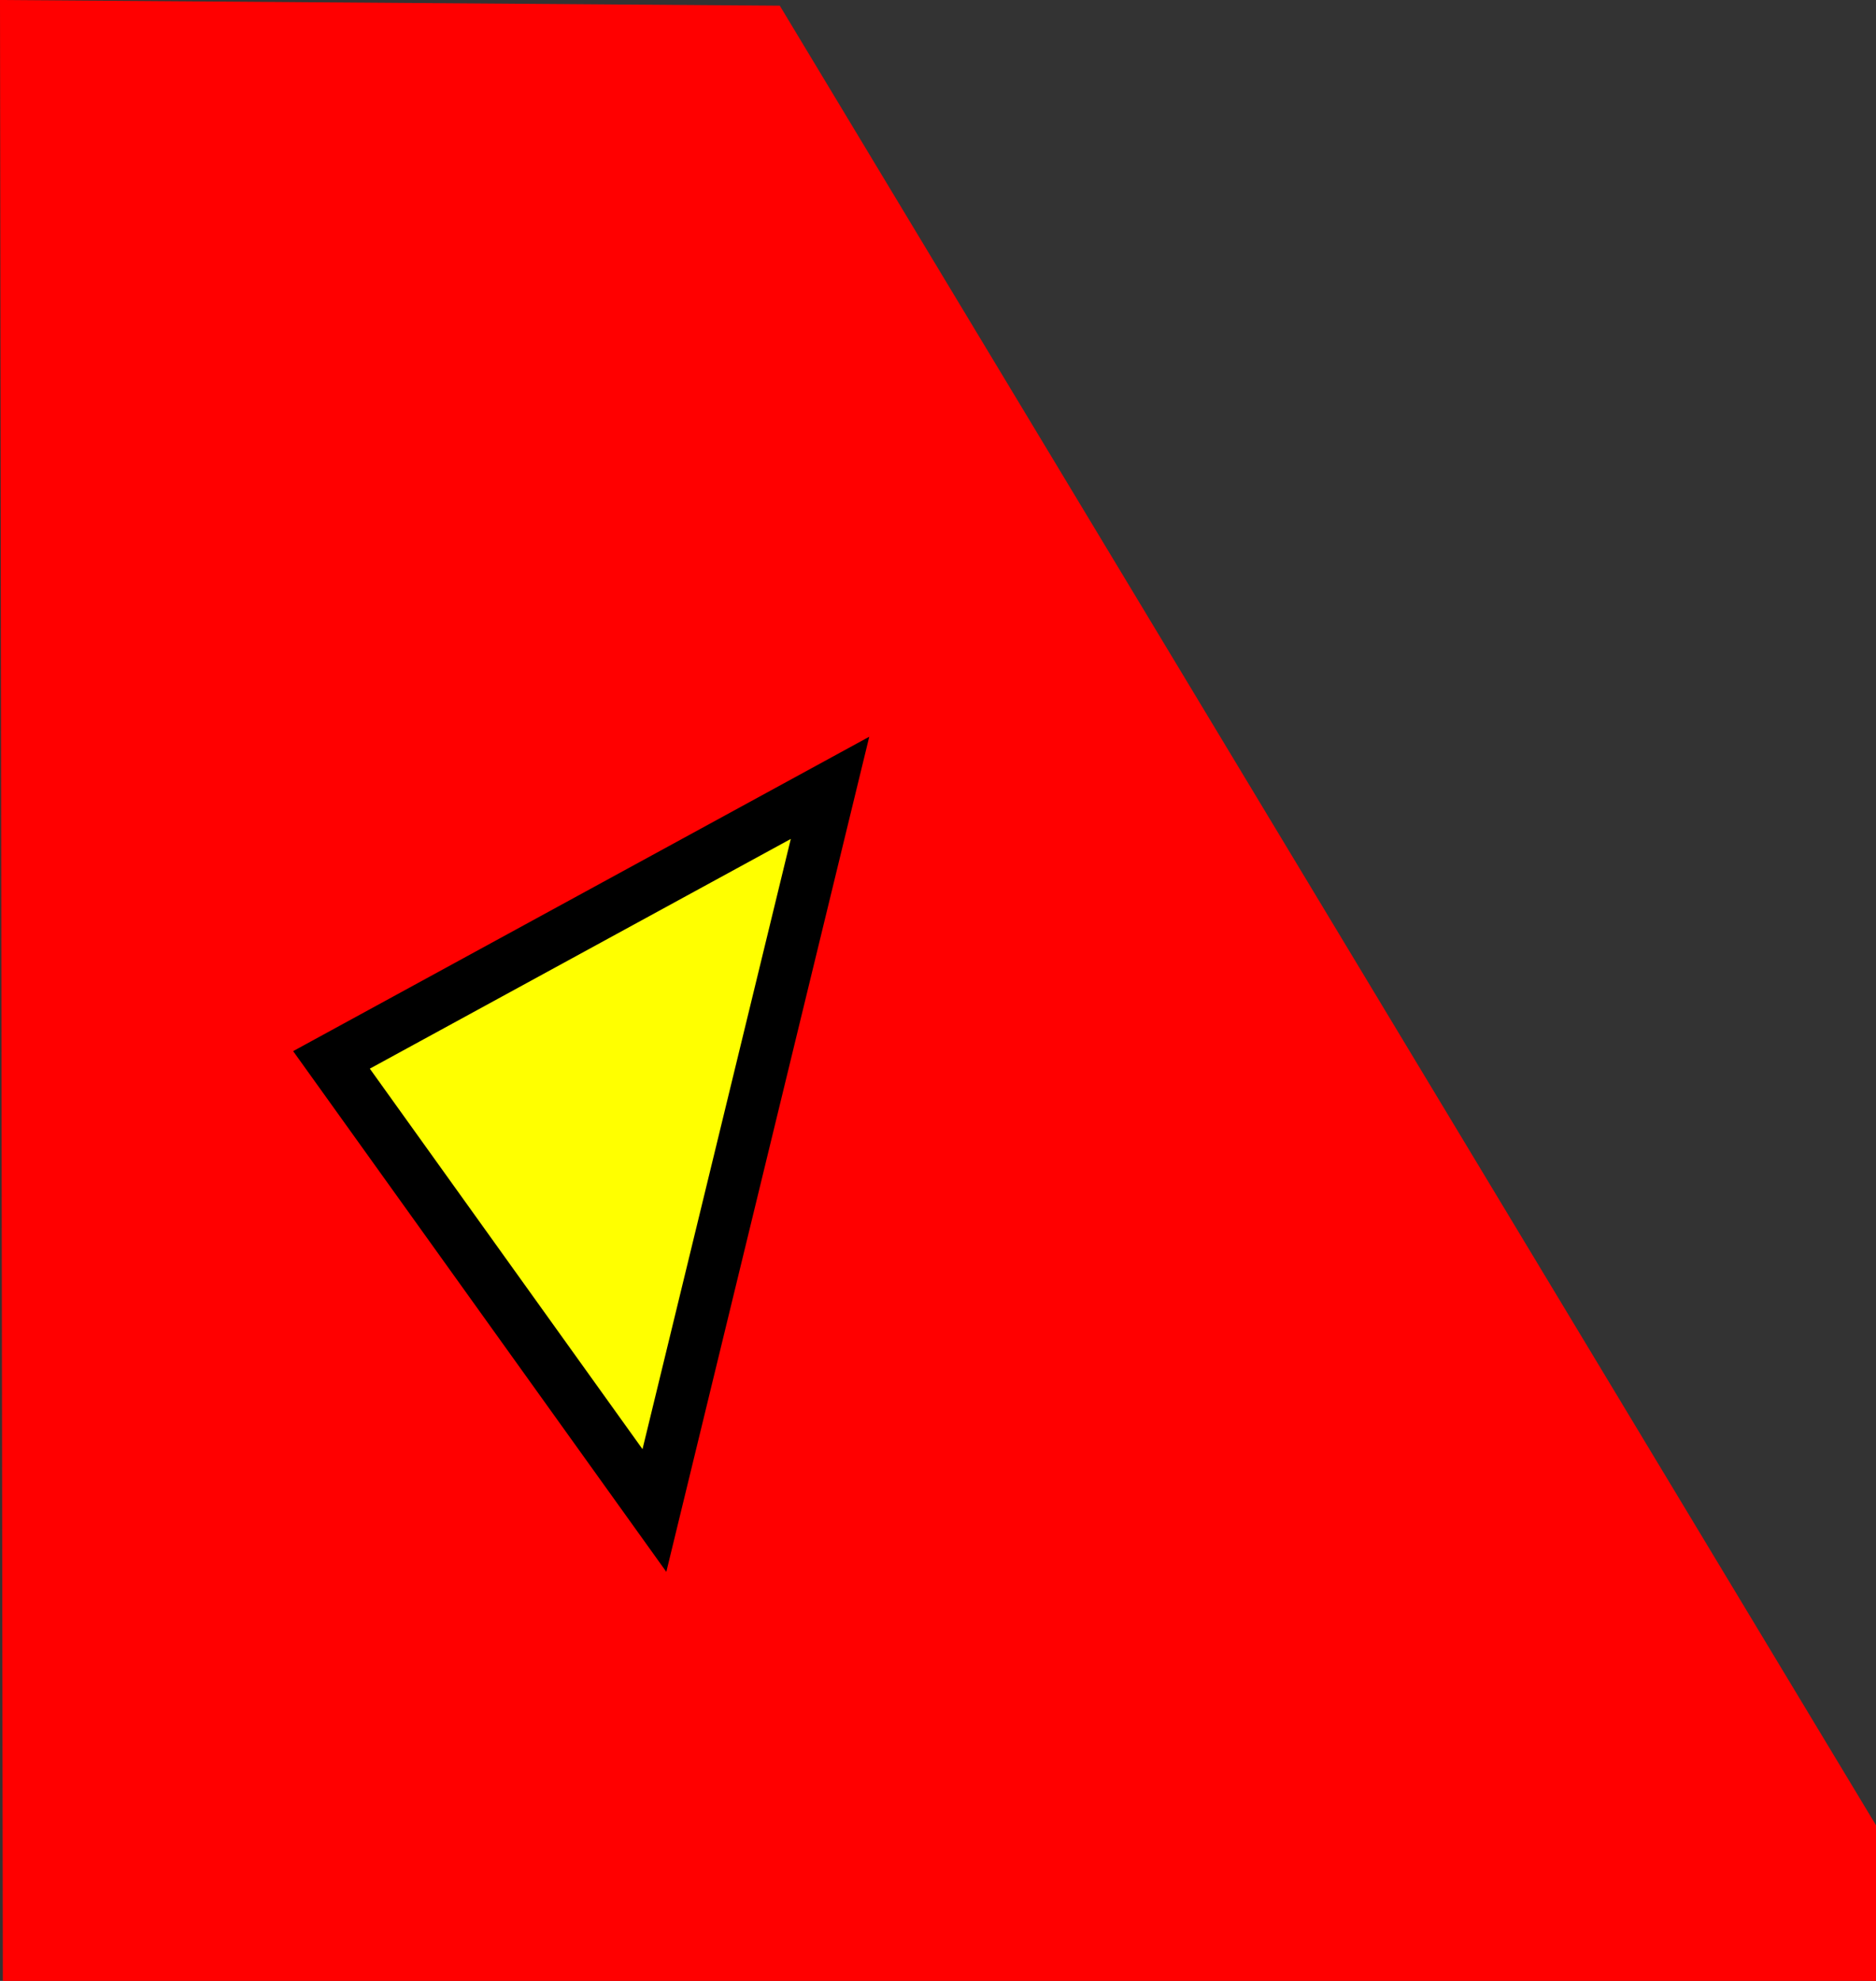 <svg xmlns="http://www.w3.org/2000/svg" width="36" height="38"><rect width="100%" height="100%" fill="#333333" stroke="none"/><path d="M14.964.109 36 35.014V38H.054L0 0l14.964.109z" style="fill:red"/><path d="m15.928 15.113-9.567 5.219 6.197 8.644 3.37-13.863z" style="fill:#ff0;stroke:#000;stroke-width:1px"/></svg>